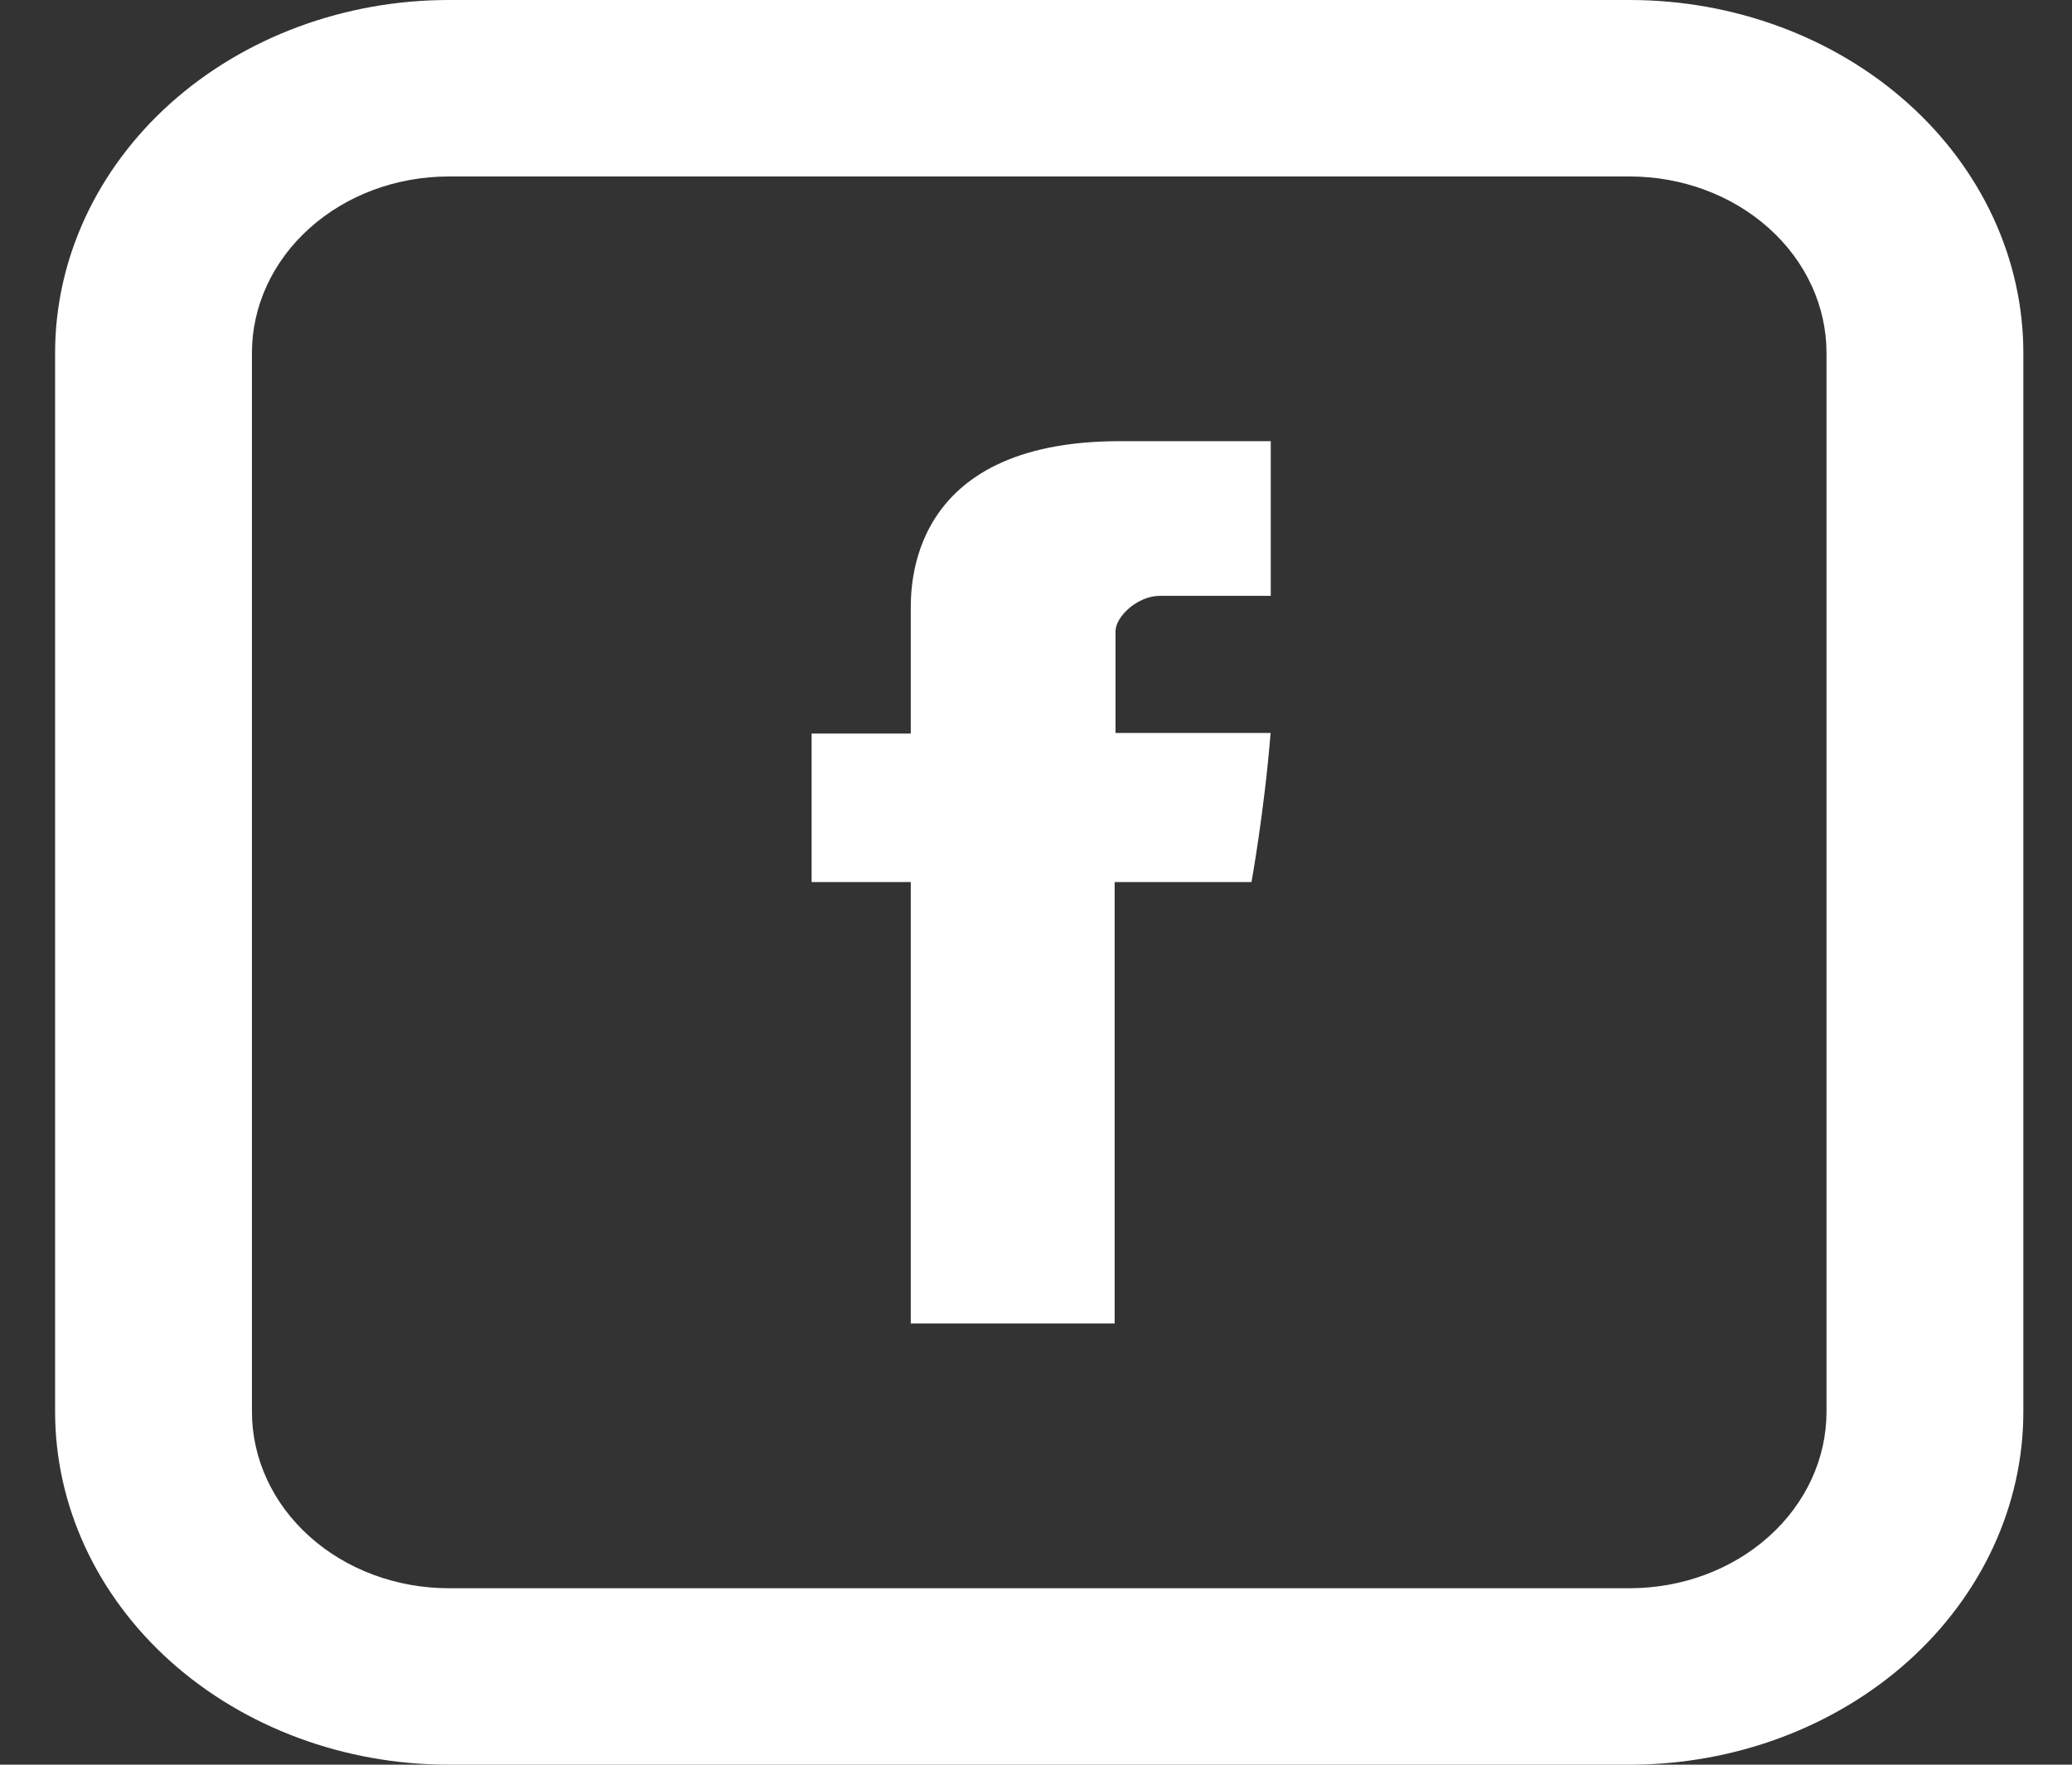 <svg width="27" height="23" viewBox="0 0 27 23" fill="none" xmlns="http://www.w3.org/2000/svg">
<rect x="0" y="0" width="27" height="23" fill="#333333" stroke="none"/>
<path d="M11.868 7.978V9.561H10.576V11.496H11.868V17.25H14.525V11.496H16.308C16.308 11.496 16.476 10.569 16.557 9.553H14.536V8.231C14.536 8.032 14.826 7.766 15.113 7.766H16.559V5.75H14.591C11.803 5.75 11.868 7.688 11.868 7.978Z" fill="white"/>
<path d="M5.848 2.3C5.168 2.3 4.515 2.542 4.034 2.974C3.553 3.405 3.283 3.99 3.283 4.6V18.4C3.283 19.01 3.553 19.595 4.034 20.026C4.515 20.458 5.168 20.7 5.848 20.7H21.236C21.916 20.7 22.569 20.458 23.05 20.026C23.531 19.595 23.801 19.01 23.801 18.4V4.6C23.801 3.99 23.531 3.405 23.05 2.974C22.569 2.542 21.916 2.3 21.236 2.3H5.848ZM5.848 0H21.236C22.596 0 23.901 0.485 24.863 1.347C25.825 2.21 26.366 3.38 26.366 4.6V18.4C26.366 19.62 25.825 20.79 24.863 21.653C23.901 22.515 22.596 23 21.236 23H5.848C4.487 23 3.183 22.515 2.221 21.653C1.259 20.79 0.718 19.62 0.718 18.4V4.6C0.718 3.38 1.259 2.21 2.221 1.347C3.183 0.485 4.487 0 5.848 0Z" fill="white"/>
</svg>
